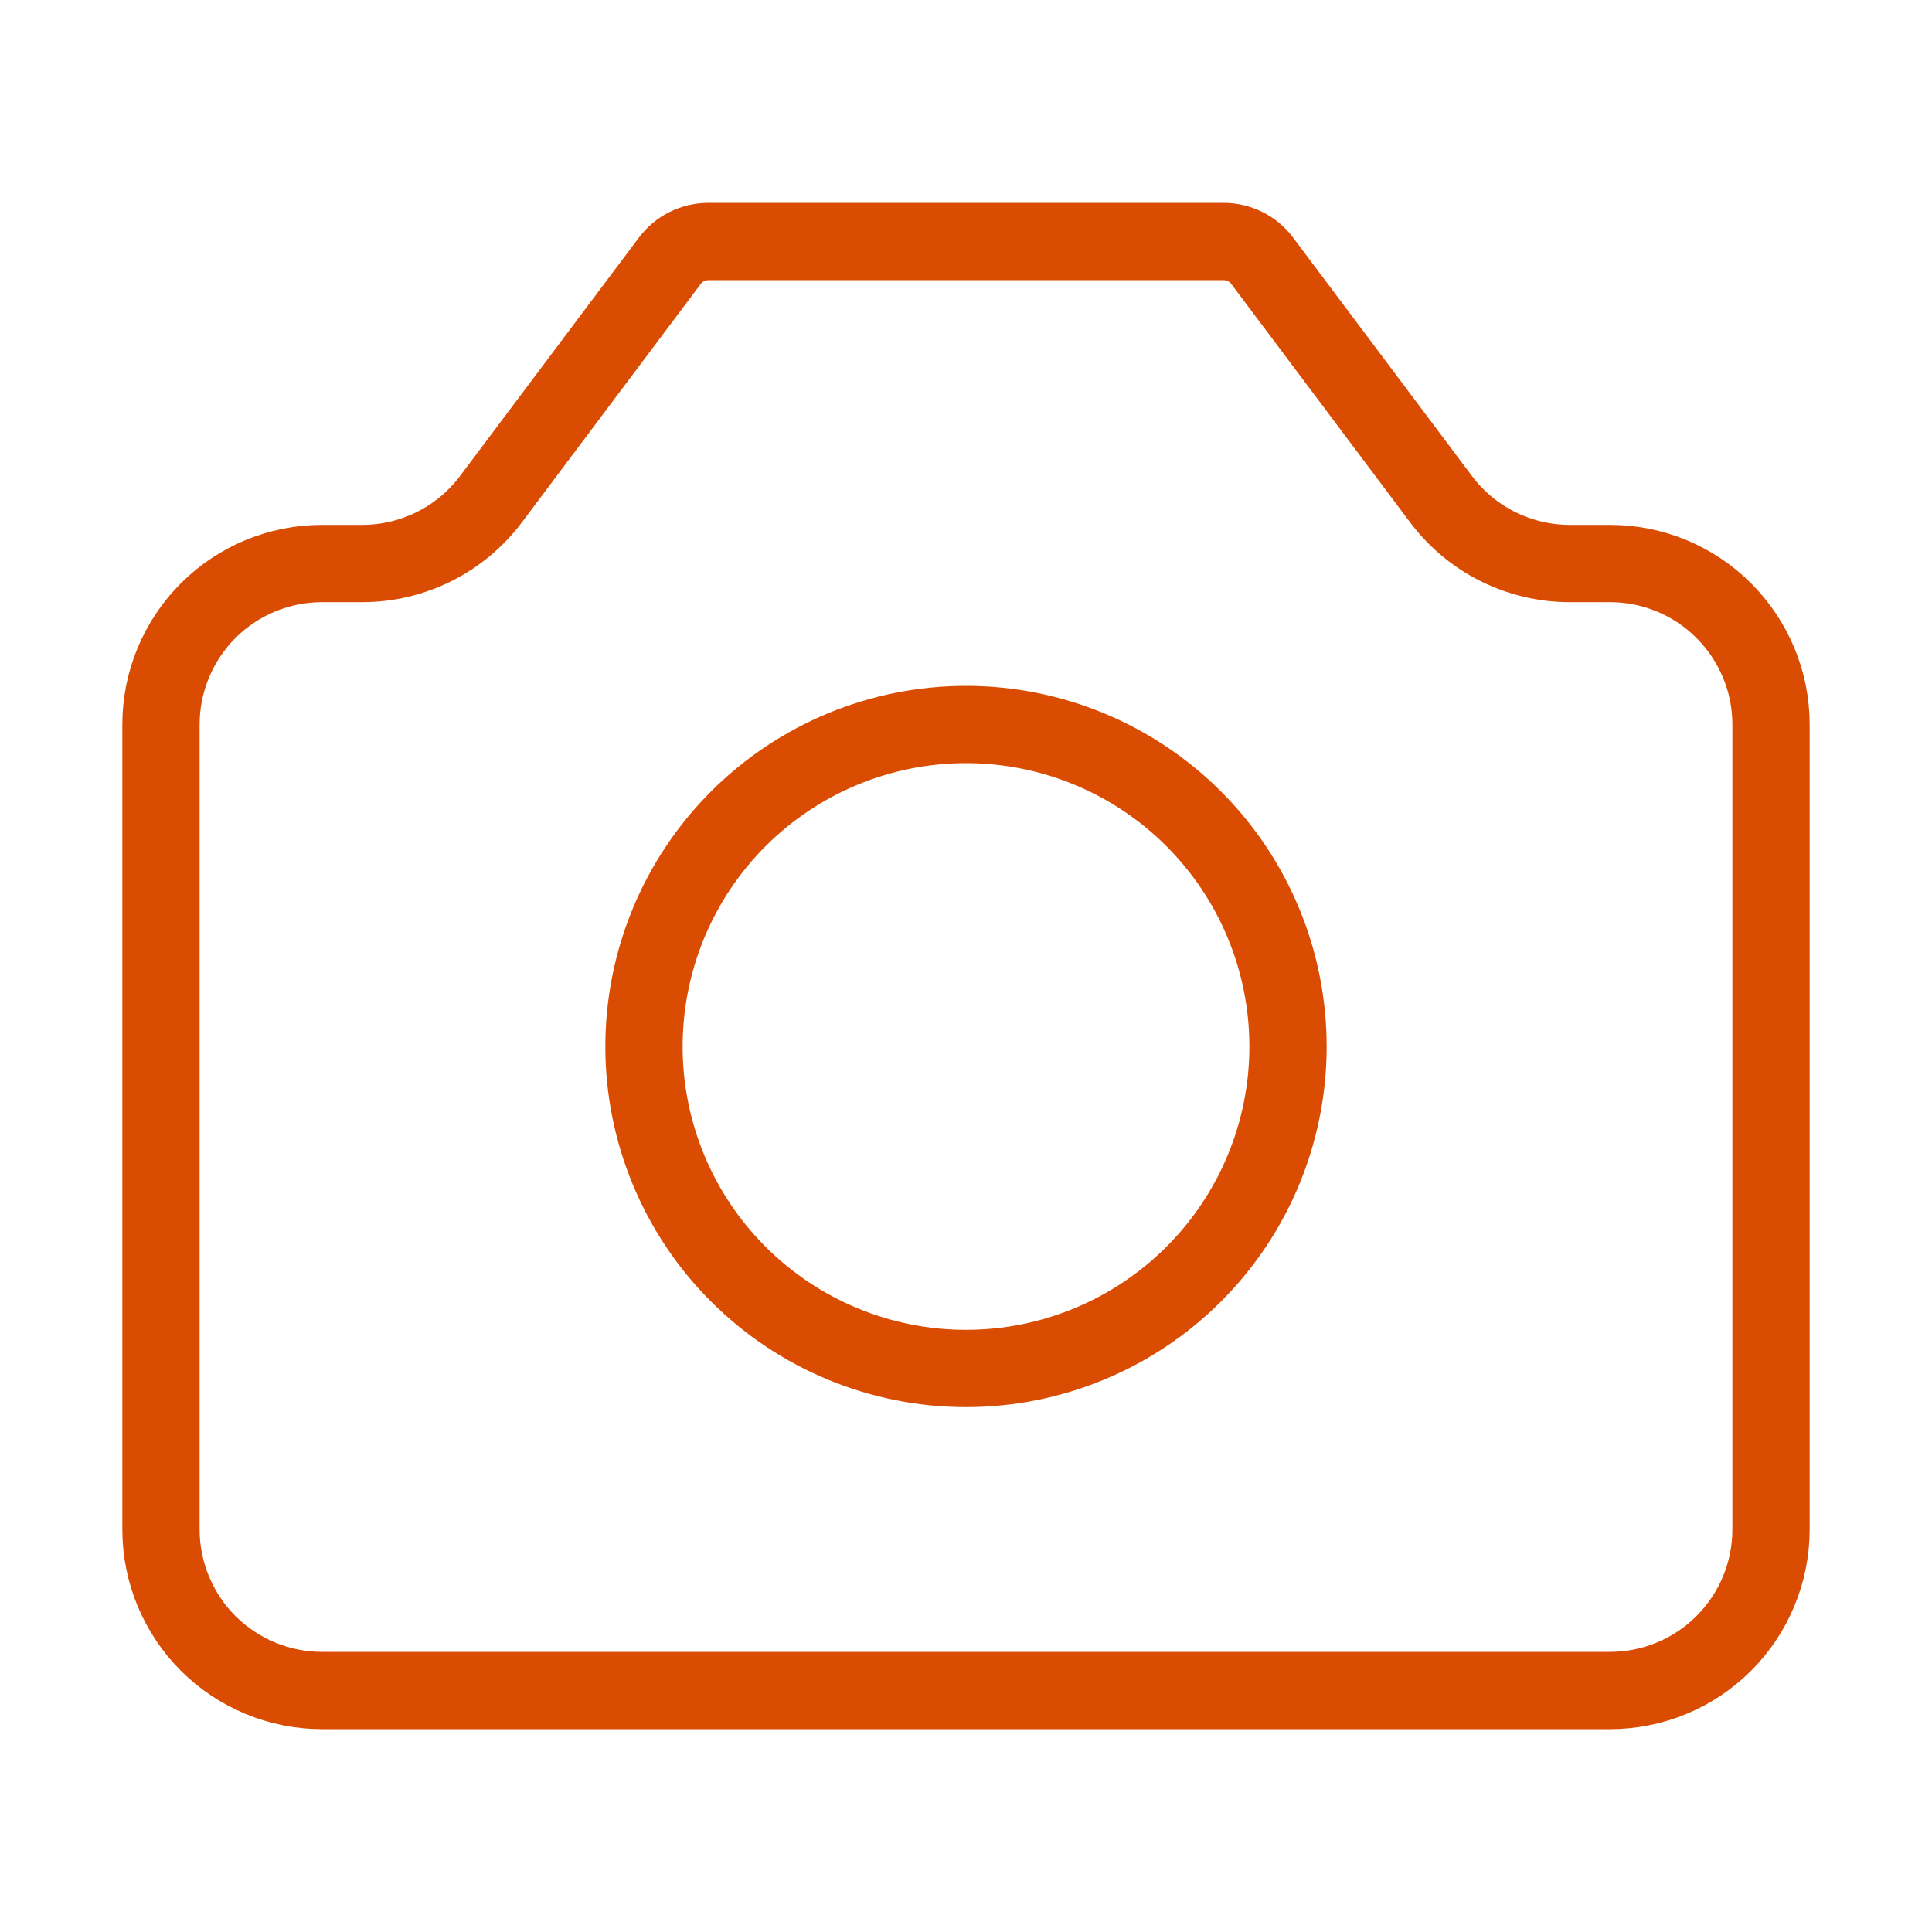 <svg width="25" height="25" viewBox="0 0 25 25" fill="none" xmlns="http://www.w3.org/2000/svg">
<path d="M2.083 19.792V9.375C2.083 8.822 2.303 8.293 2.693 7.902C3.084 7.511 3.614 7.292 4.167 7.292H4.687C5.011 7.292 5.33 7.216 5.619 7.072C5.908 6.927 6.16 6.717 6.354 6.458L8.667 3.375C8.725 3.297 8.8 3.234 8.887 3.191C8.974 3.148 9.07 3.125 9.167 3.125H15.833C15.93 3.125 16.026 3.148 16.113 3.191C16.2 3.234 16.275 3.297 16.333 3.375L18.646 6.458C18.84 6.717 19.091 6.927 19.381 7.072C19.67 7.216 19.989 7.292 20.312 7.292H20.833C21.386 7.292 21.916 7.511 22.306 7.902C22.697 8.293 22.917 8.822 22.917 9.375V19.792C22.917 20.344 22.697 20.874 22.306 21.265C21.916 21.655 21.386 21.875 20.833 21.875H4.167C3.614 21.875 3.084 21.655 2.693 21.265C2.303 20.874 2.083 20.344 2.083 19.792Z" stroke="#DA4C01" stroke-linecap="round" stroke-linejoin="round"/>
<path d="M12.5 17.708C13.605 17.708 14.665 17.269 15.446 16.488C16.228 15.707 16.667 14.647 16.667 13.542C16.667 12.437 16.228 11.377 15.446 10.595C14.665 9.814 13.605 9.375 12.5 9.375C11.395 9.375 10.335 9.814 9.554 10.595C8.772 11.377 8.333 12.437 8.333 13.542C8.333 14.647 8.772 15.707 9.554 16.488C10.335 17.269 11.395 17.708 12.5 17.708Z" stroke="#DA4C01" stroke-linecap="round" stroke-linejoin="round"/>
</svg>

